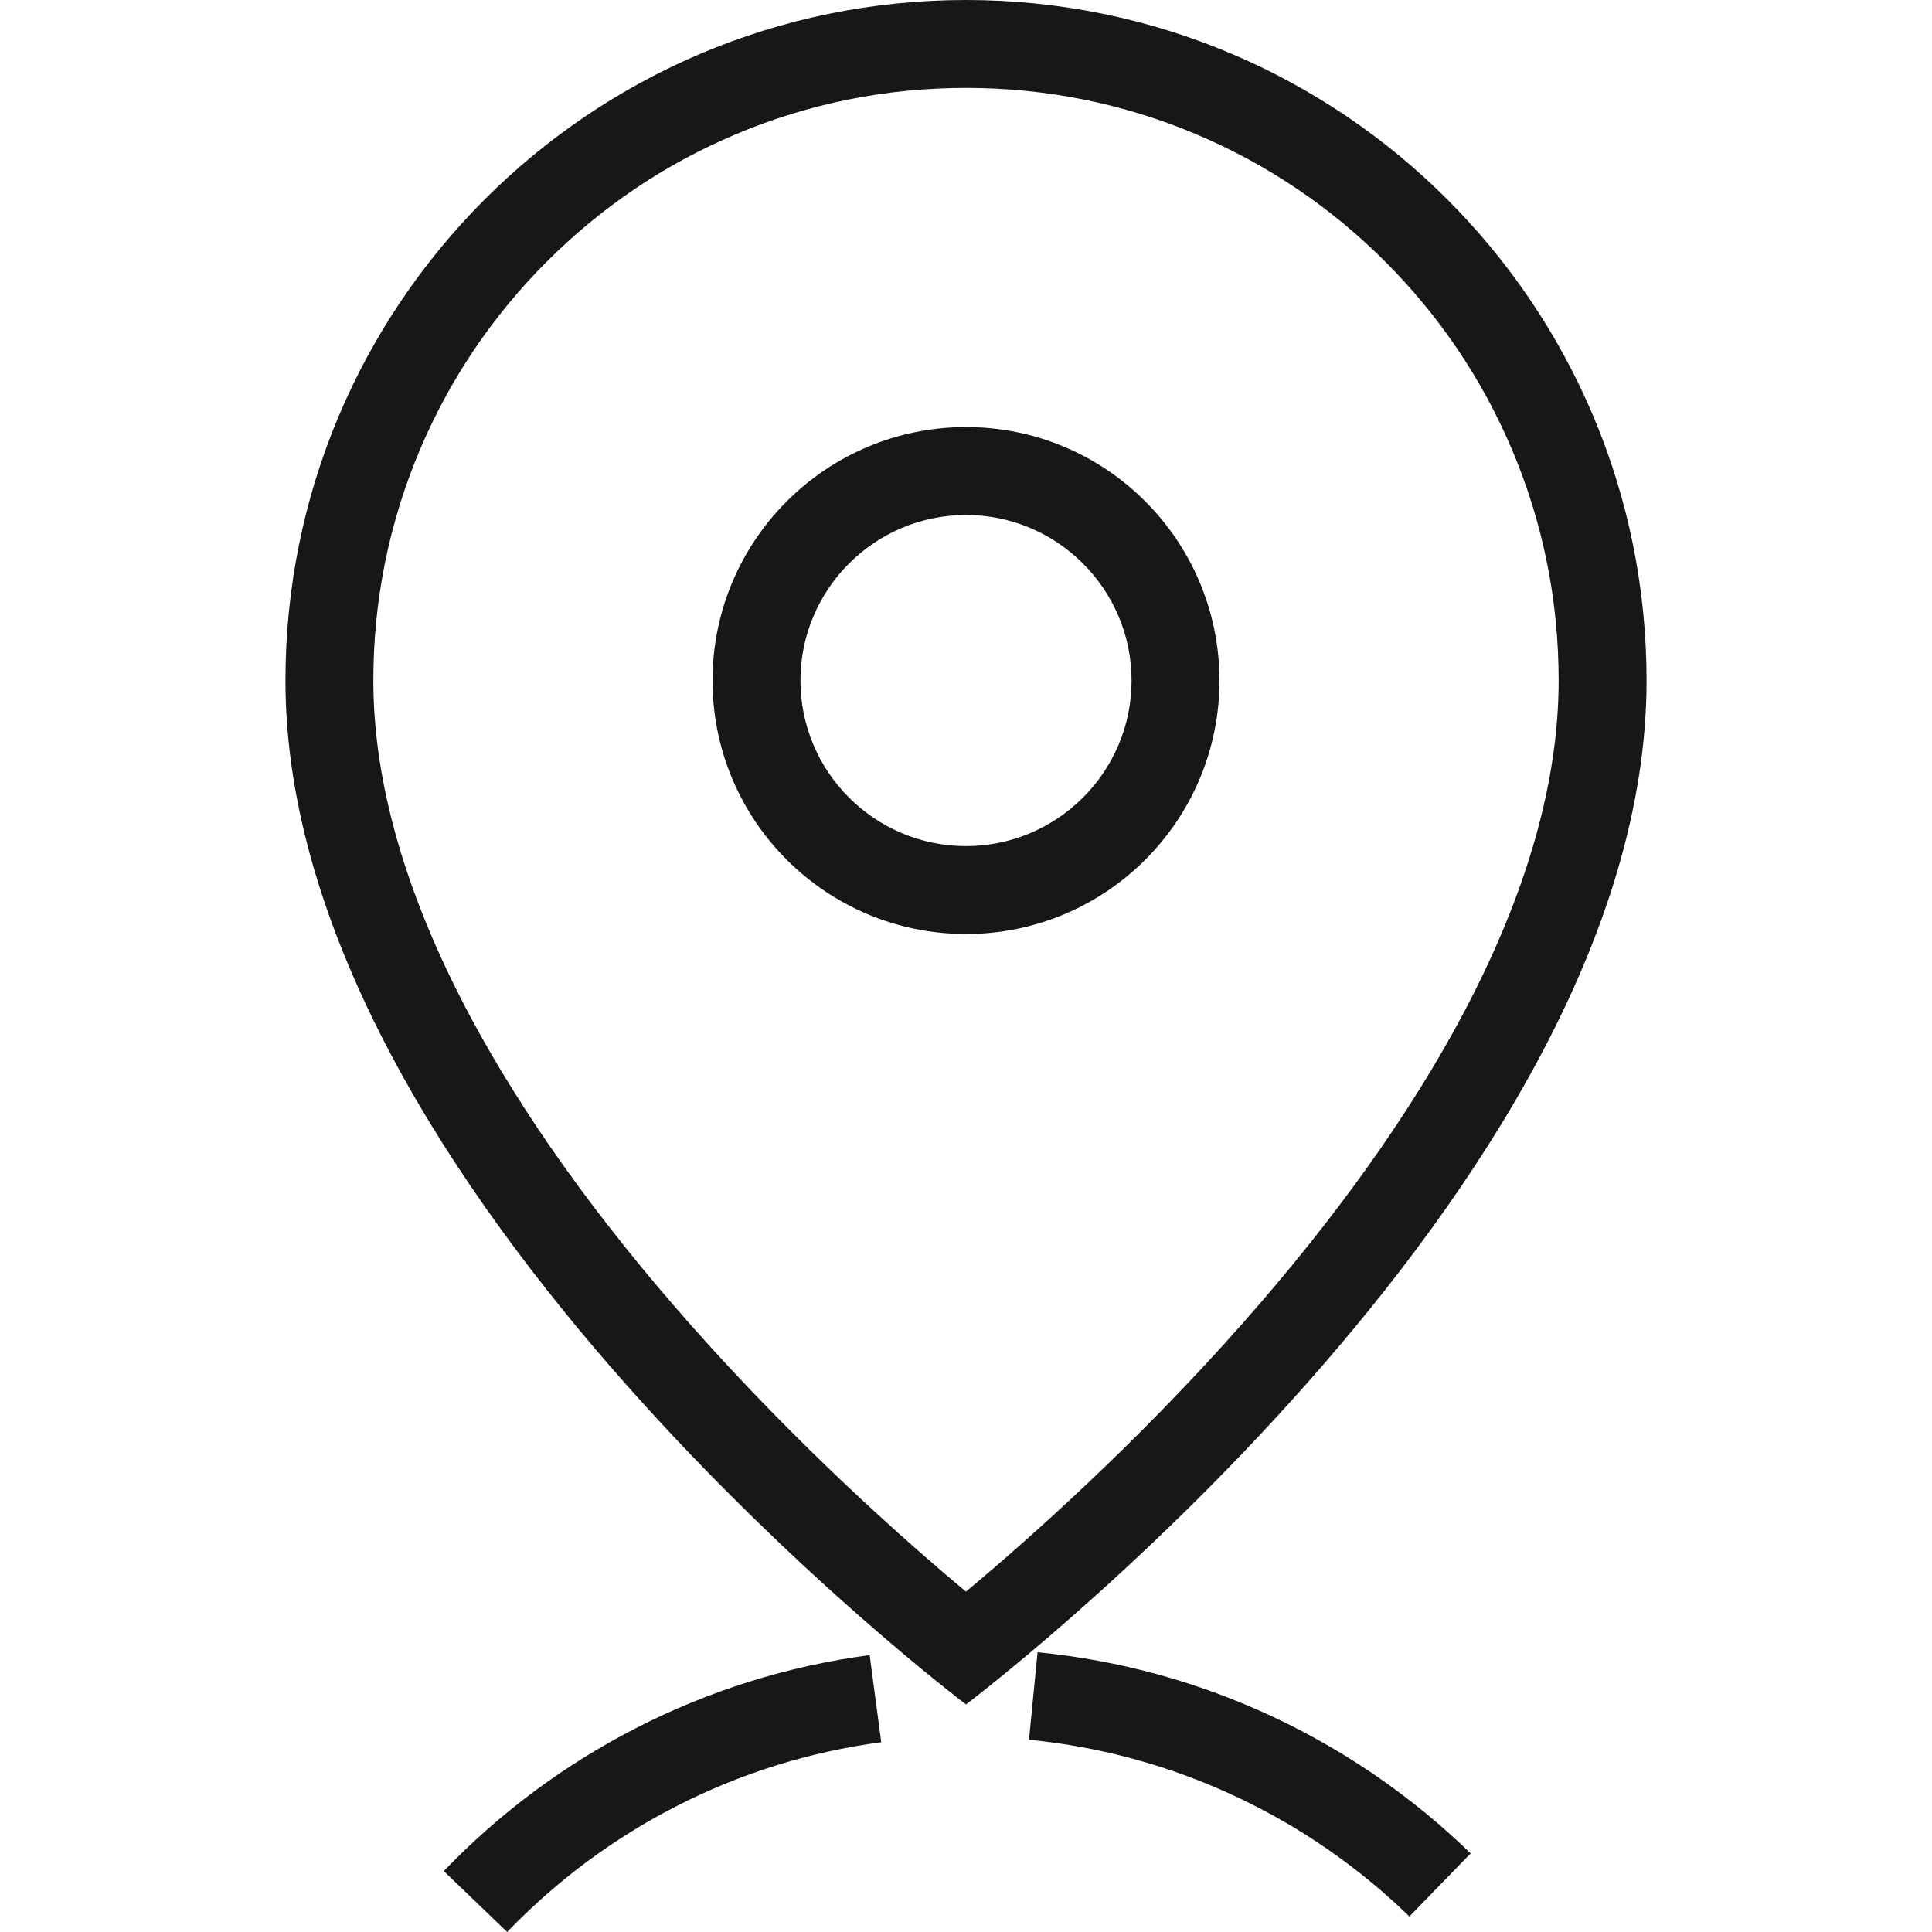 <?xml version="1.0" encoding="UTF-8"?> <svg xmlns="http://www.w3.org/2000/svg" xmlns:xlink="http://www.w3.org/1999/xlink" version="1.1" id="Layer_1" x="0px" y="0px" viewBox="0 0 1080 1080" style="enable-background:new 0 0 1080 1080;" xml:space="preserve"> <style type="text/css"> .st0{fill:#161719;} </style> <g> </g> <g> <path class="st0" d="M540,238.74c-78.25,0-141.69,63.44-141.69,141.69S461.75,522.12,540,522.12s141.69-63.44,141.69-141.69 S618.25,238.74,540,238.74z M540,472.98c-51.03,0-92.55-41.52-92.55-92.55c0-51.03,41.52-92.55,92.55-92.55 s92.55,41.52,92.55,92.55C632.55,431.46,591.03,472.98,540,472.98z"></path> <path class="st0" d="M540,0C329.89,0,159.57,170.32,159.57,380.43C159.57,666.04,540,952.78,540,952.78 s380.43-286.74,380.43-572.35C920.43,170.32,750.11,0,540,0z M694.57,739.84c-59.6,67.48-119.92,120.93-154.59,149.88 c-34.38-28.7-94.01-81.52-153.41-148.59c-52.66-59.46-94.44-117.95-124.18-173.85c-35.62-66.97-53.69-129.83-53.69-186.84 c0-44.75,8.75-88.13,26.01-128.94c16.68-39.44,40.58-74.88,71.02-105.32c30.44-30.44,65.88-54.34,105.32-71.02 C451.87,57.89,495.25,49.14,540,49.14s88.13,8.75,128.94,26.01c39.44,16.68,74.88,40.58,105.32,71.02s54.34,65.88,71.02,105.32 c17.26,40.81,26.01,84.19,26.01,128.94c0,56.79-17.92,119.39-53.27,186.06C788.47,622.23,746.94,680.55,694.57,739.84z"></path> </g> <g> <path class="st0" d="M283.5,1080l-35.42-34.07c31.25-32.48,67.36-59.35,107.34-79.86c41.02-21.04,85-34.78,130.72-40.86l6.48,48.71 c-40.15,5.34-78.76,17.41-114.77,35.88C342.71,1027.82,310.97,1051.44,283.5,1080z M787.87,1071.33 c-28.4-27.57-60.87-50.06-96.54-66.84c-36.64-17.24-75.71-28-116.12-31.97l4.8-48.91c46.02,4.52,90.51,16.77,132.25,36.41 c40.59,19.1,77.54,44.69,109.84,76.05L787.87,1071.33z"></path> </g> </svg> 